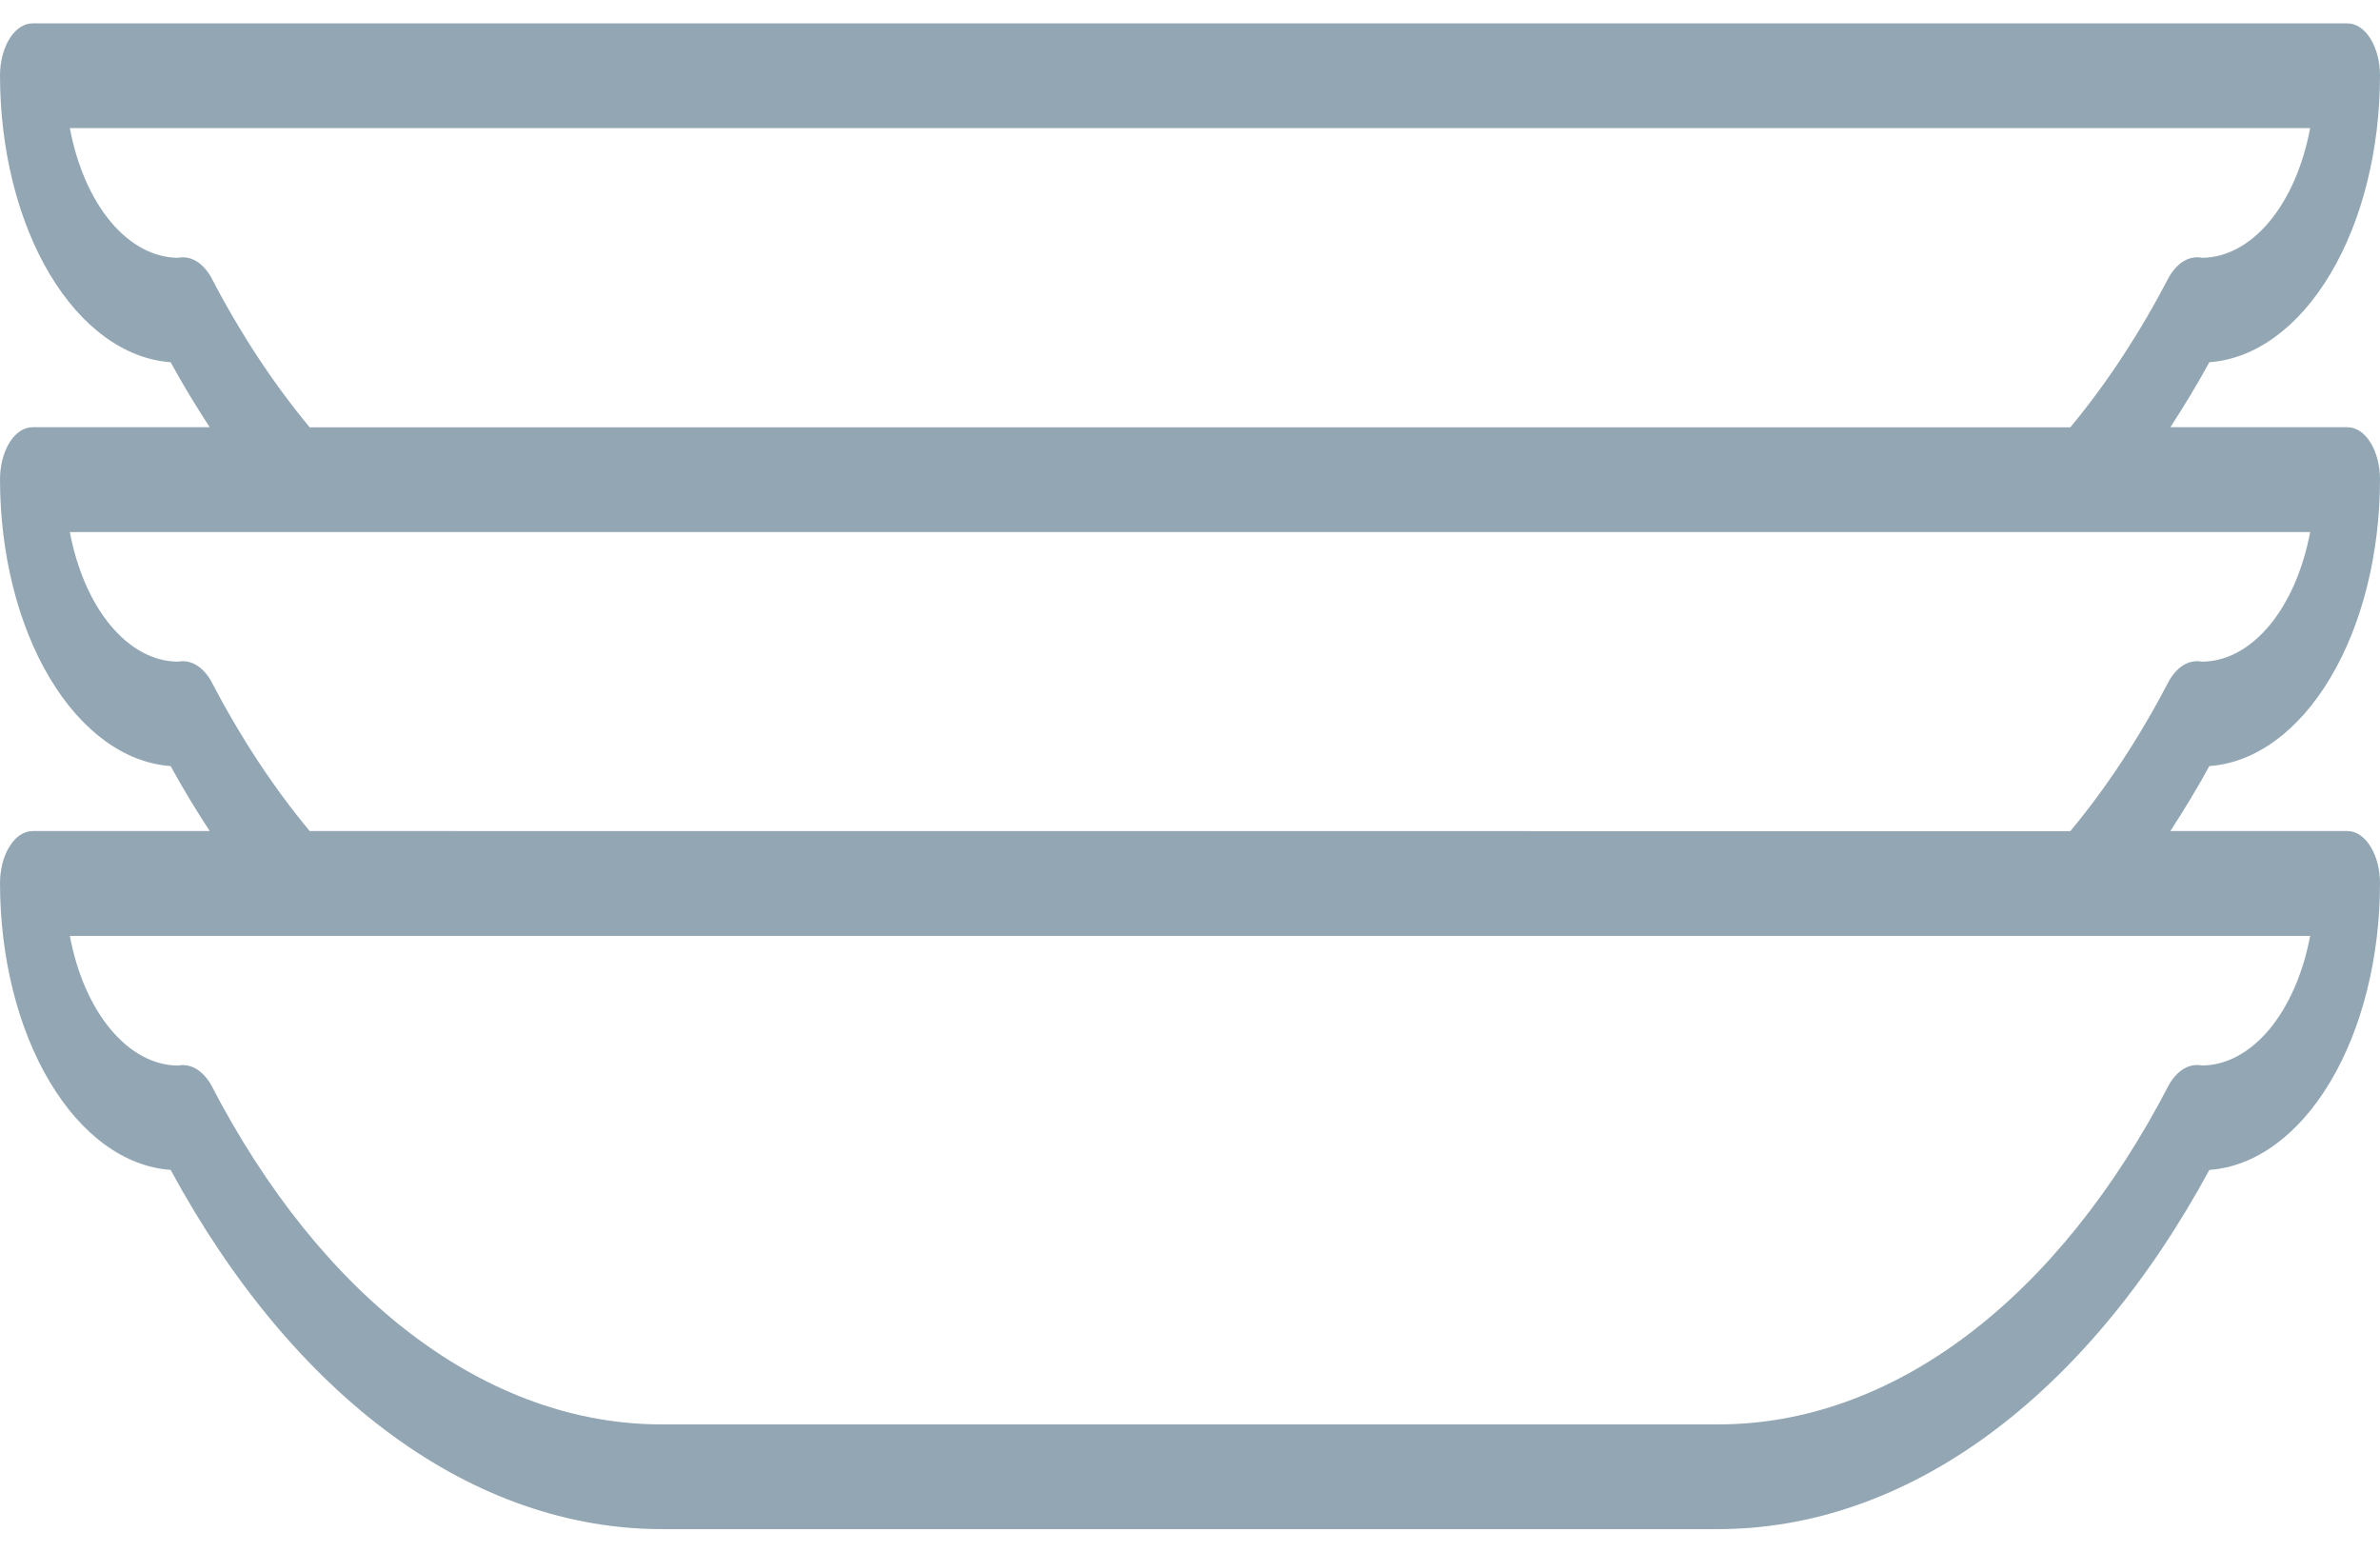 <svg width="23" height="15" viewBox="0 0 23 15" fill="none" xmlns="http://www.w3.org/2000/svg">
<path d="M21.351 7.402C21.794 7.371 22.213 7.065 22.52 6.55C22.828 6.034 22.999 5.348 23 4.634C23 4.5 22.967 4.371 22.908 4.276C22.849 4.181 22.769 4.128 22.686 4.128H20.974C21.105 3.926 21.232 3.718 21.351 3.5C21.794 3.468 22.213 3.163 22.52 2.647C22.828 2.132 22.999 1.446 23 0.731C23 0.597 22.967 0.469 22.908 0.374C22.849 0.279 22.769 0.226 22.686 0.226H0.314C0.231 0.226 0.151 0.279 0.092 0.374C0.033 0.469 4.7607e-05 0.597 0 0.731C0.001 1.446 0.172 2.132 0.48 2.648C0.787 3.163 1.206 3.468 1.649 3.5C1.768 3.718 1.895 3.926 2.027 4.128H0.314C0.231 4.128 0.151 4.181 0.092 4.276C0.033 4.371 4.7607e-05 4.5 0 4.634C0.001 5.348 0.172 6.034 0.48 6.55C0.787 7.065 1.206 7.371 1.649 7.402C1.768 7.62 1.895 7.828 2.027 8.03H0.314C0.231 8.03 0.151 8.084 0.092 8.179C0.033 8.273 4.7607e-05 8.402 0 8.536C0.001 9.25 0.172 9.936 0.48 10.452C0.787 10.968 1.206 11.273 1.649 11.304C2.241 12.396 2.971 13.27 3.791 13.869C4.611 14.468 5.501 14.776 6.401 14.775H16.599C17.499 14.776 18.389 14.468 19.209 13.869C20.029 13.27 20.759 12.396 21.351 11.304C21.794 11.273 22.213 10.968 22.52 10.452C22.828 9.936 22.999 9.25 23 8.536C23 8.402 22.967 8.273 22.908 8.179C22.849 8.084 22.769 8.03 22.686 8.03H20.974C21.105 7.828 21.232 7.62 21.351 7.402ZM2.037 2.673C1.997 2.605 1.948 2.553 1.893 2.521C1.838 2.49 1.78 2.479 1.722 2.491C1.487 2.49 1.258 2.368 1.07 2.143C0.881 1.917 0.743 1.6 0.675 1.238H22.325C22.257 1.6 22.119 1.917 21.93 2.143C21.741 2.368 21.513 2.49 21.278 2.491C21.22 2.479 21.162 2.49 21.107 2.521C21.052 2.553 21.003 2.605 20.963 2.673C20.68 3.216 20.36 3.705 20.007 4.129H2.993C2.64 3.705 2.319 3.216 2.037 2.673ZM21.278 10.295C21.22 10.284 21.162 10.294 21.107 10.325C21.052 10.357 21.003 10.409 20.963 10.477C20.43 11.507 19.763 12.335 19.009 12.903C18.255 13.471 17.432 13.765 16.599 13.763H6.401C5.568 13.765 4.745 13.471 3.991 12.903C3.237 12.335 2.57 11.507 2.037 10.477C1.997 10.41 1.948 10.358 1.893 10.326C1.838 10.295 1.78 10.284 1.722 10.296C1.487 10.295 1.259 10.173 1.07 9.947C0.881 9.722 0.743 9.405 0.675 9.043H22.325C22.257 9.405 22.118 9.721 21.93 9.947C21.741 10.172 21.513 10.295 21.278 10.295ZM2.993 8.03C2.64 7.607 2.32 7.118 2.037 6.575C1.997 6.507 1.948 6.455 1.893 6.424C1.838 6.392 1.78 6.382 1.722 6.393C1.487 6.393 1.259 6.271 1.07 6.045C0.881 5.819 0.743 5.502 0.675 5.141H22.325C22.257 5.502 22.119 5.819 21.93 6.045C21.741 6.271 21.513 6.393 21.278 6.393C21.22 6.382 21.162 6.392 21.107 6.423C21.052 6.455 21.003 6.507 20.963 6.575C20.68 7.119 20.36 7.607 20.007 8.031L2.993 8.03Z" fill="#92A6B4"/>
</svg>
